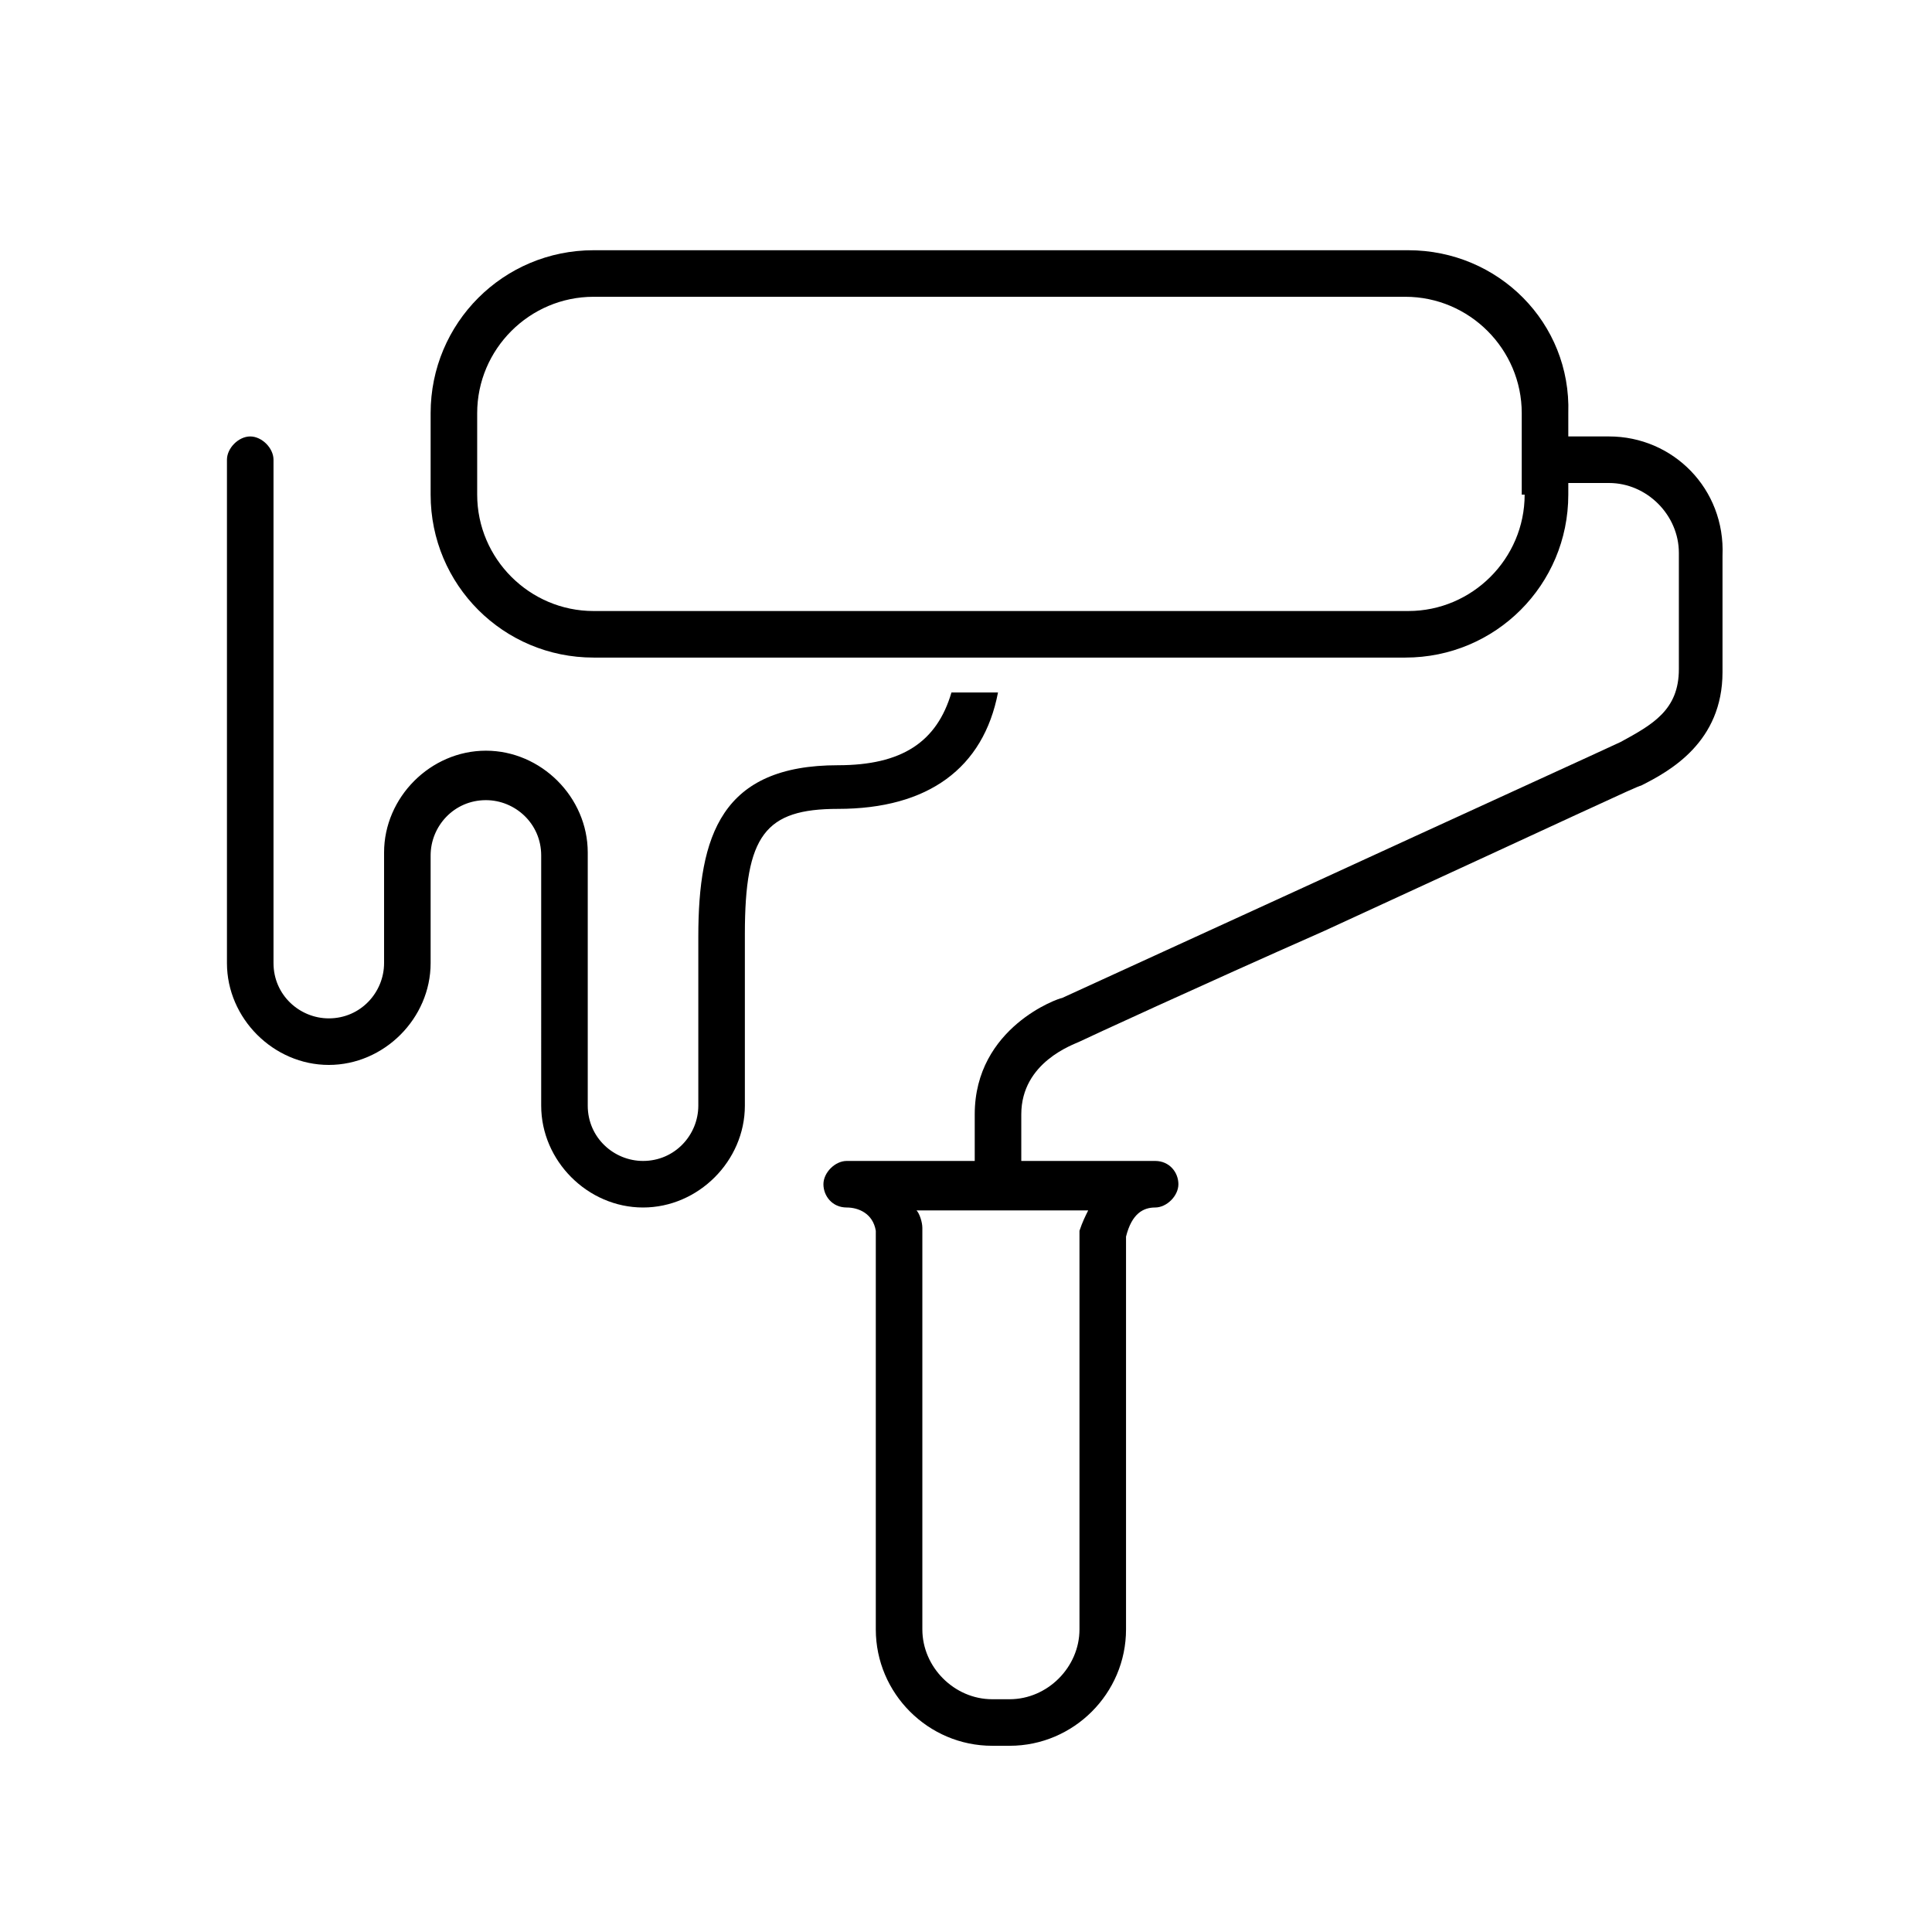 <?xml version="1.0" encoding="utf-8"?>
<!-- Generator: Adobe Illustrator 21.1.0, SVG Export Plug-In . SVG Version: 6.00 Build 0)  -->
<svg version="1.1" id="Layer_3" xmlns="http://www.w3.org/2000/svg" xmlns:xlink="http://www.w3.org/1999/xlink" x="0px" y="0px"
	 viewBox="0 0 66.4 66.4" style="enable-background:new 0 0 66.4 66.4;" xml:space="preserve">
<style type="text/css">
	.st0{stroke:#000000;stroke-width:2;stroke-miterlimit:10;}
	.st1{fill:none;stroke:#000000;stroke-width:1.183;stroke-miterlimit:10;}
	.st2{fill:none;stroke:#010101;stroke-width:1.5;stroke-miterlimit:10;}
	.st3{fill:#010101;}
	.st4{fill:none;stroke:#000000;stroke-width:1.5;stroke-miterlimit:10;}
	.st5{fill:none;stroke:#010101;stroke-width:0.832;stroke-linecap:round;stroke-linejoin:round;stroke-miterlimit:10;}
	.st6{fill:none;stroke:#010101;stroke-width:0.693;stroke-miterlimit:10;}
	.st7{fill:none;stroke:#010101;stroke-width:0.832;stroke-miterlimit:10;}
	.st8{stroke:#000000;stroke-width:0.75;stroke-miterlimit:10;}
	.st9{fill-rule:evenodd;clip-rule:evenodd;fill:#F6EB16;}
	.st10{fill-rule:evenodd;clip-rule:evenodd;fill:none;}
	.st11{fill-rule:evenodd;clip-rule:evenodd;fill:#D4D4D4;}
	.st12{fill:none;stroke:#D4D4D4;stroke-width:0;stroke-linecap:square;stroke-miterlimit:10;}
	.st13{fill:none;stroke:#010101;stroke-width:2;stroke-linejoin:round;stroke-miterlimit:10;}
	.st14{fill:none;stroke:#010101;stroke-width:2;stroke-miterlimit:10;}
	.st15{fill:none;stroke:#000000;stroke-width:2;stroke-linejoin:round;stroke-miterlimit:10;}
	.st16{fill:none;stroke:#000000;stroke-width:1.5;stroke-linecap:round;stroke-linejoin:round;stroke-miterlimit:10;}
	.st17{fill:#18181B;}
	.st18{fill:#FFFFFF;}
	.st19{fill:#313131;}
	.st20{fill:#2A2B2D;}
</style>
<g id="Layer_1">
	<g id="paint_works_2_">
		<g>
			<path d="M48.4,8.6H20.4c-3.1,0-5.6,2.5-5.6,5.6V17c0,3.1,2.5,5.6,5.6,5.6h27.9c3.1,0,5.6-2.5,5.6-5.6v-2.8
				C54,11.1,51.5,8.6,48.4,8.6z M52.4,17c0,2.2-1.8,4-4,4H20.4c-2.2,0-4-1.8-4-4v-2.8c0-2.2,1.8-4,4-4h27.9c2.2,0,4,1.8,4,4V17z"/>
			<path d="M55.3,15h-1.6c-0.4,0-0.8,0.4-0.8,0.8c0,0.4,0.4,0.8,0.8,0.8h1.6c1.3,0,2.4,1.1,2.4,2.4v4c0,1.4-0.9,1.9-2,2.5
				c-0.2,0.1-5.9,2.7-10.9,5c-5.9,2.7-8.3,3.8-8.3,3.8c-0.1,0-3,1-3,4v2.4c0,0.4,0.4,0.8,0.8,0.8c0.4,0,0.8-0.4,0.8-0.8v-2.4
				c0-1.8,1.8-2.4,2-2.5c0.2-0.1,4.1-1.9,8.4-3.8c8.7-4,10.8-5,10.9-5c1-0.5,2.8-1.5,2.8-3.9v-4C59.3,16.8,57.5,15,55.3,15z"/>
			<path d="M39.7,39.9H29.1c-0.4,0-0.8,0.4-0.8,0.8c0,0.4,0.3,0.8,0.8,0.8c0.4,0,0.9,0.2,1,0.8V56c0,2.2,1.8,4,4,4h0.6
				c2.2,0,4-1.8,4-4l0-13.5c0.2-0.8,0.6-1,1-1c0.4,0,0.8-0.4,0.8-0.8C40.5,40.3,40.2,39.9,39.7,39.9z M37.1,42.3V56
				c0,1.3-1.1,2.4-2.4,2.4h-0.6c-1.3,0-2.4-1.1-2.4-2.4l0-13.8c0-0.2-0.1-0.5-0.2-0.6h5.9C37.3,41.8,37.2,42,37.1,42.3z"/>
		</g>
		<path d="M28.8,26.3c-4,0-4.8,2.4-4.8,5.9V38c0,1-0.8,1.9-1.9,1.9c-1,0-1.9-0.8-1.9-1.9v-8.7c0-1.9-1.6-3.5-3.5-3.5
			c-1.9,0-3.5,1.6-3.5,3.5v3.4c0,0,0,0,0,0v0.4c0,1-0.8,1.9-1.9,1.9c-1,0-1.9-0.8-1.9-1.9V15.8c0-0.4-0.4-0.8-0.8-0.8
			c-0.4,0-0.8,0.4-0.8,0.8v17.3c0,1.9,1.6,3.5,3.5,3.5c1.9,0,3.5-1.6,3.5-3.5v-2.9c0,0,0,0,0,0v-0.8c0-1,0.8-1.9,1.9-1.9
			c1,0,1.9,0.8,1.9,1.9V38c0,1.9,1.6,3.5,3.5,3.5c1.9,0,3.5-1.6,3.5-3.5v-5.9c0-3.4,0.7-4.3,3.2-4.3c3.1,0,5-1.4,5.5-4h-1.6
			C32.2,25.5,31,26.3,28.8,26.3z"/>
	</g>
</g>
</svg>
